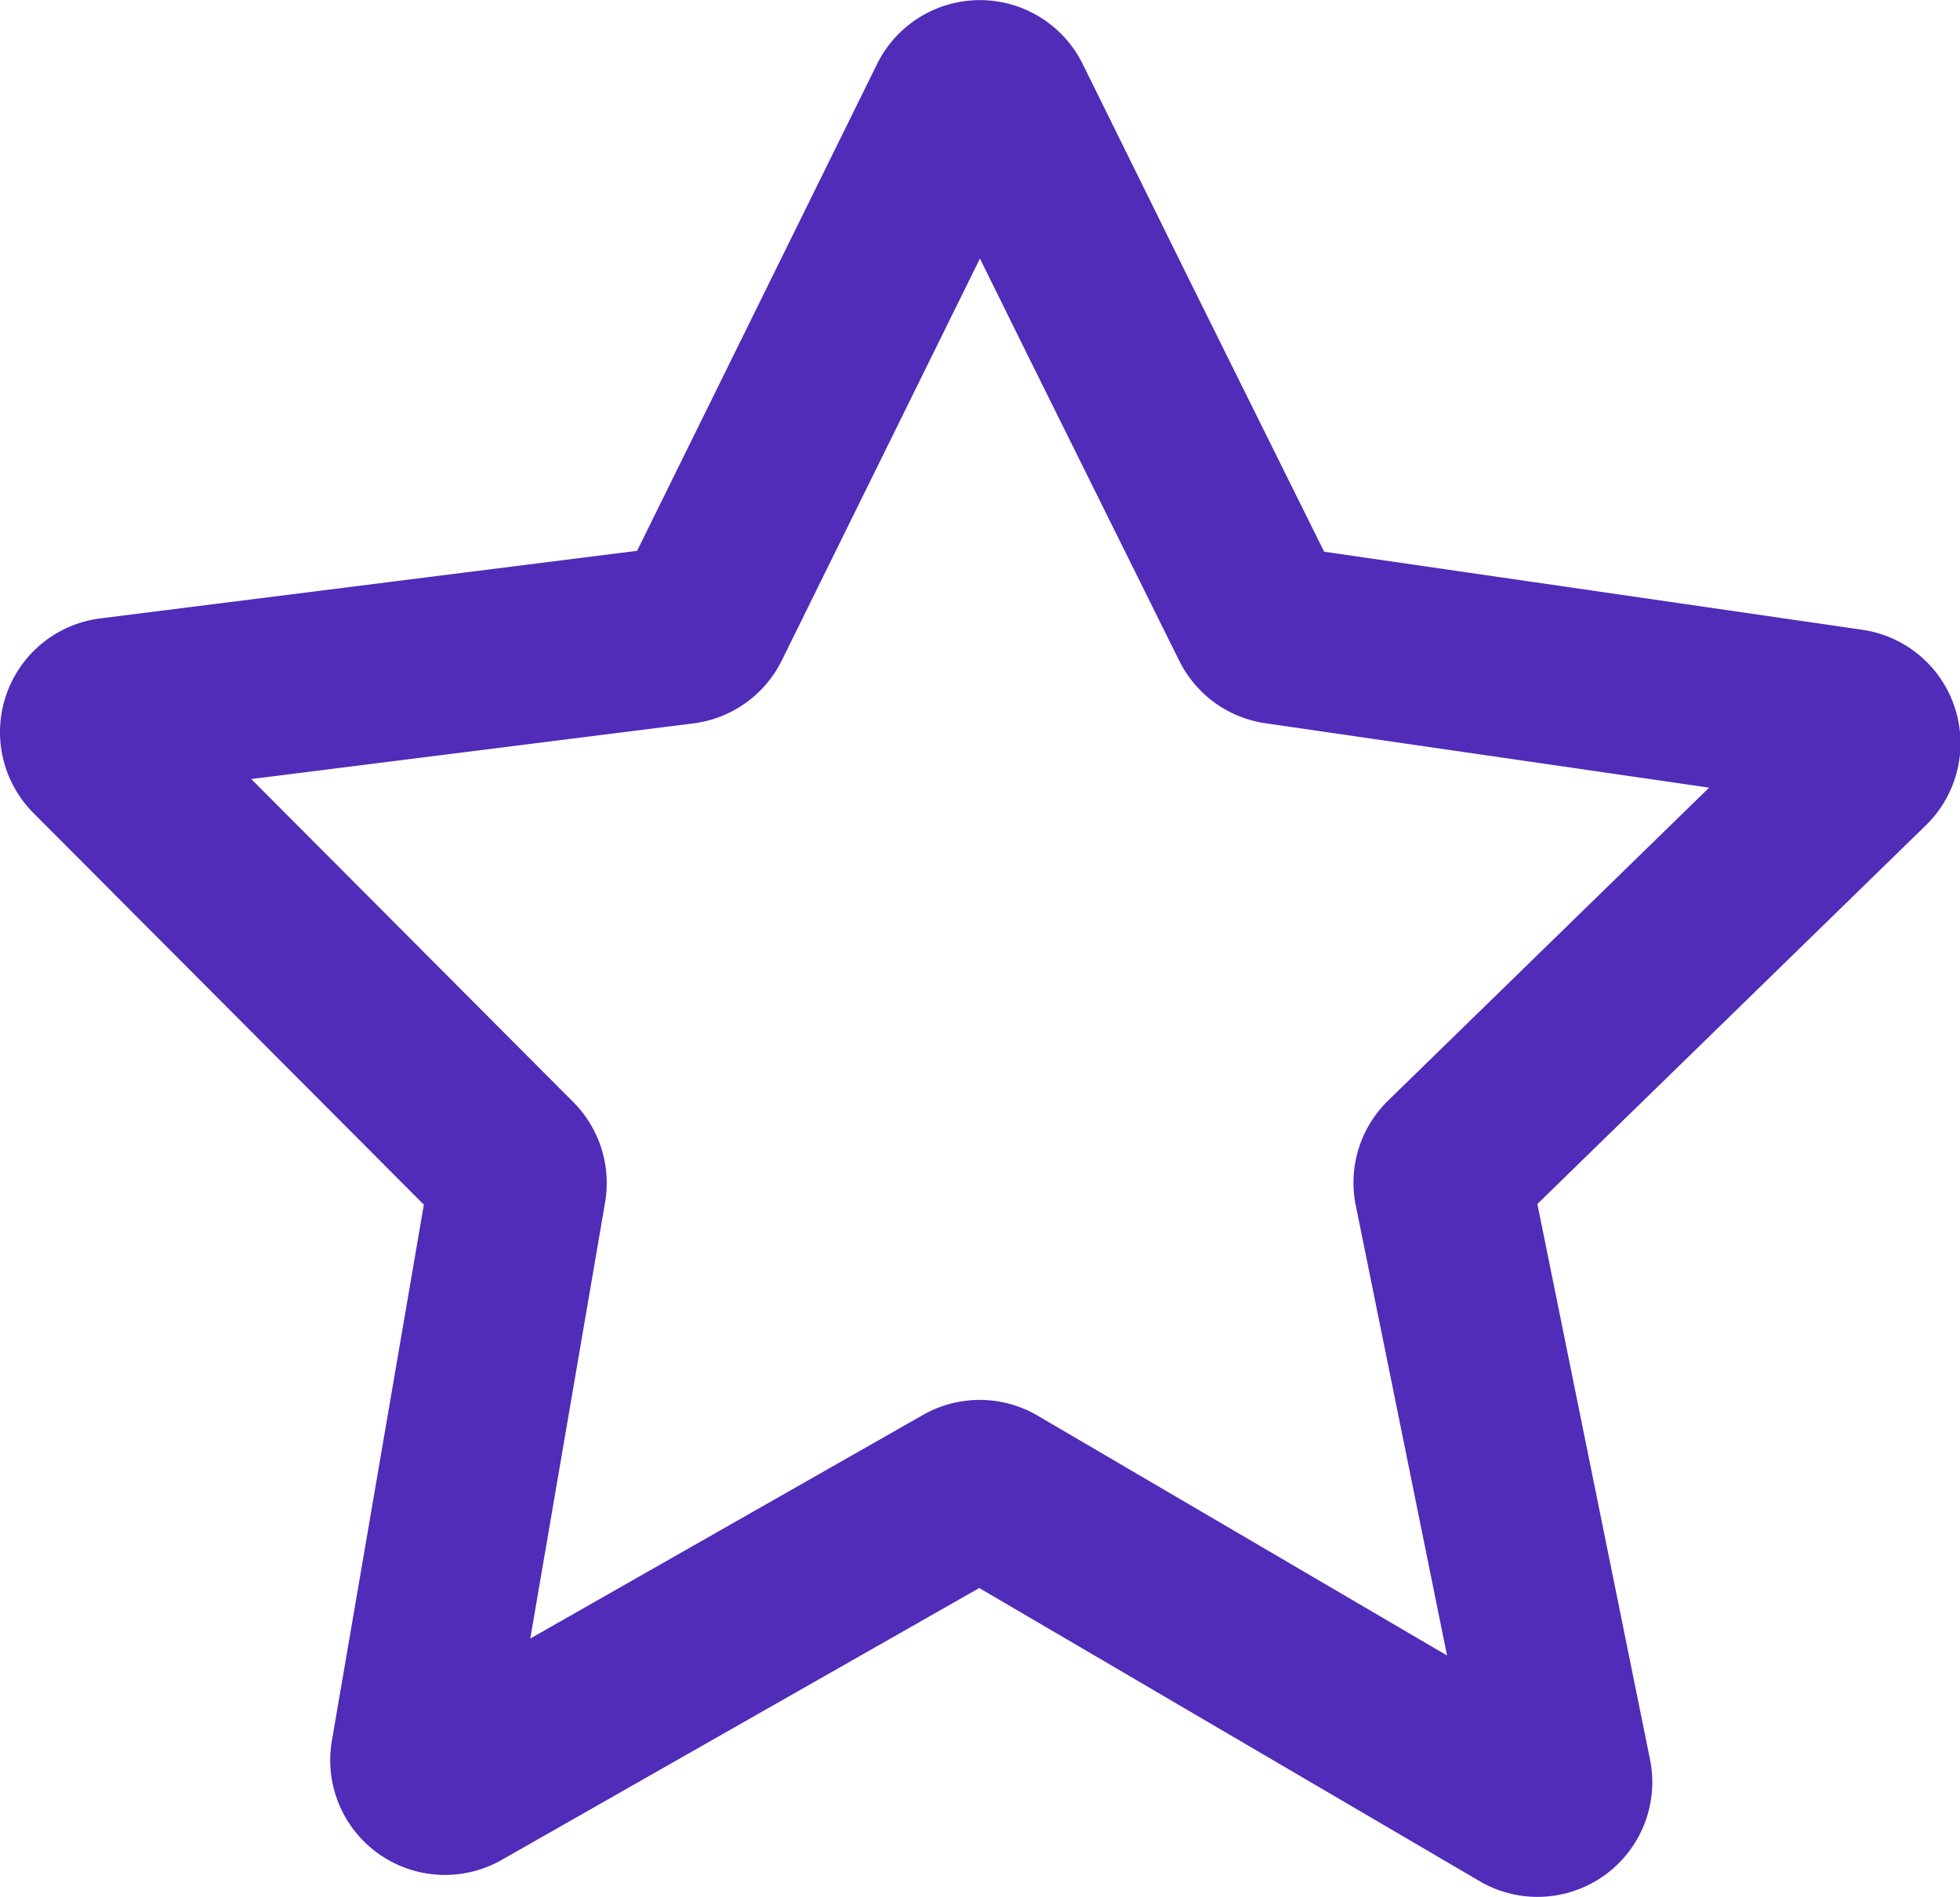 <?xml version="1.0" encoding="UTF-8"?> <svg xmlns="http://www.w3.org/2000/svg" width="175.92" height="170.31" viewBox="0 0 175.92 170.31"> <defs> <style>.a{fill:none;stroke:#502cb8;stroke-linecap:round;stroke-linejoin:round;stroke-width:16px;}</style> </defs> <title>icons</title> <path class="a" d="M90,9.28,99.24,28,113,55.74A2.29,2.29,0,0,0,114.67,57L166,64.45a2.29,2.29,0,0,1,1.27,3.91l-37.1,36.17a2.29,2.29,0,0,0-.66,2l10.76,53.07a2.3,2.3,0,0,1-3.33,2.42L89,133.93a2.29,2.29,0,0,0-2.13,0L41,160.05a2.3,2.3,0,0,1-3.33-2.42l8.76-51.07a2.29,2.29,0,0,0-.66-2L8.69,67.36A2.29,2.29,0,0,1,10,63.45L61.24,57A2.29,2.29,0,0,0,63,55.74L85.9,9.28A2.29,2.29,0,0,1,90,9.28Z"></path> </svg> 